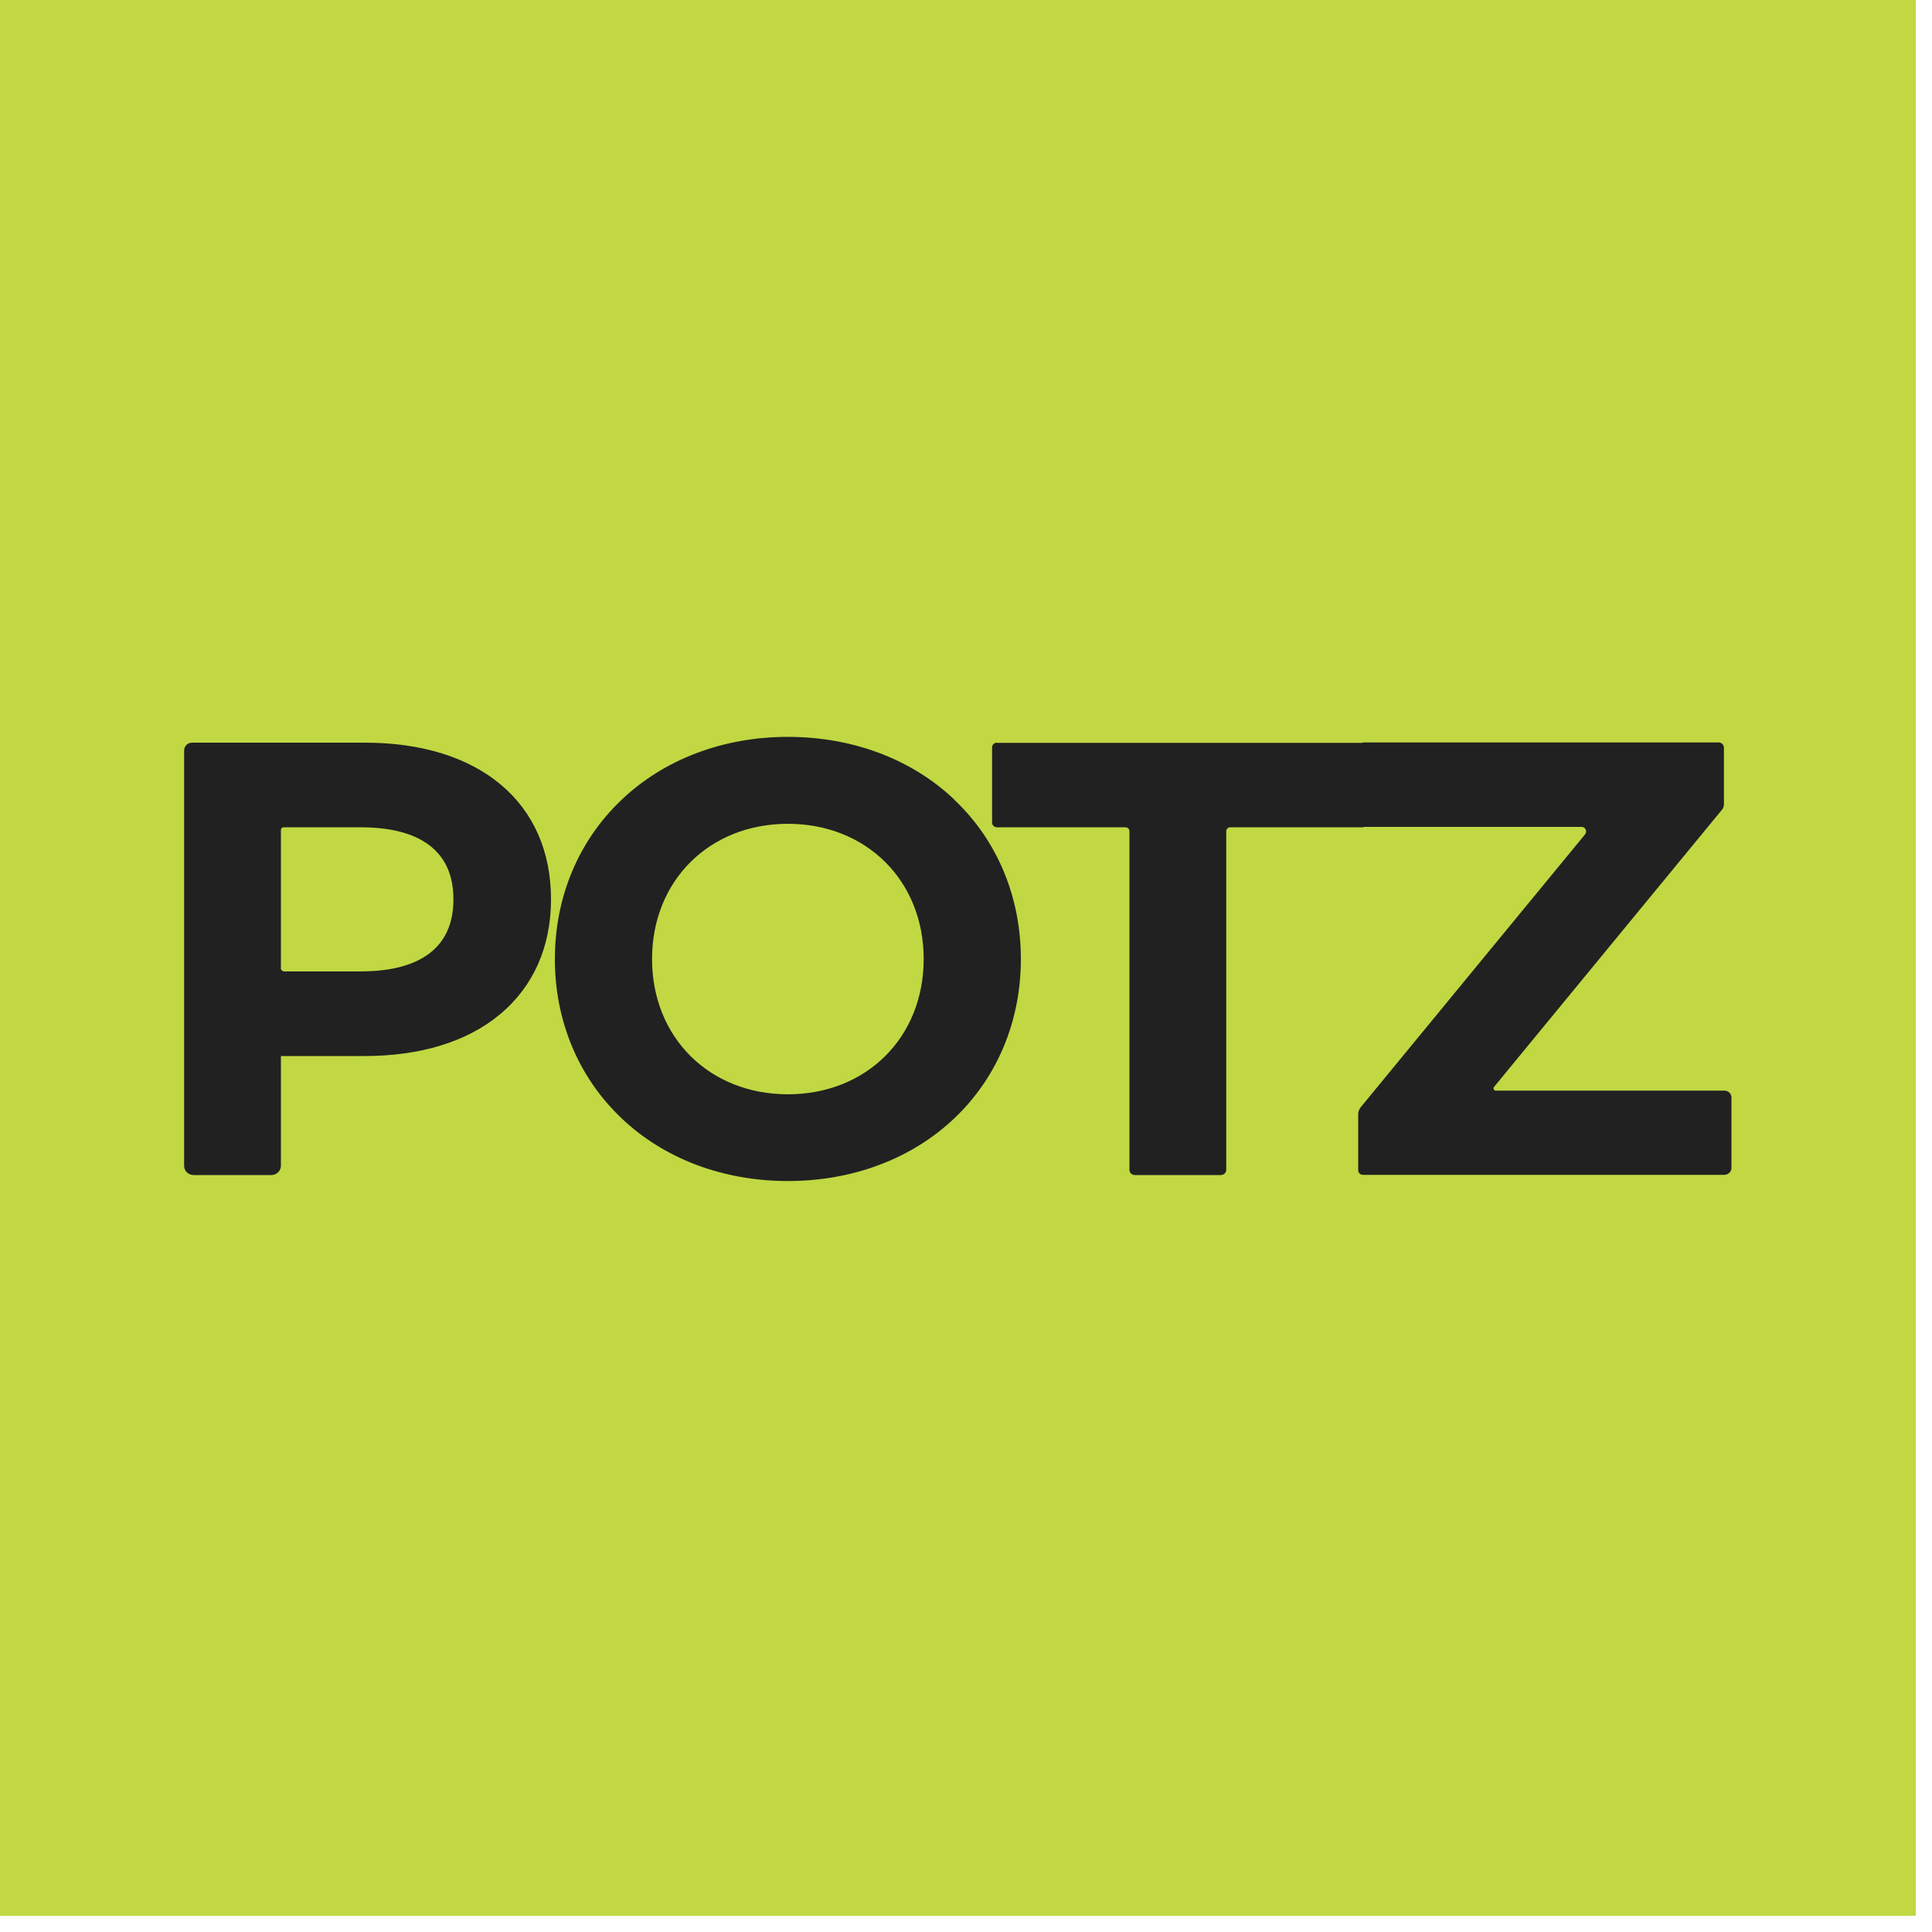 <svg width="100" height="100" viewBox="0 0 100 100" fill="none" xmlns="http://www.w3.org/2000/svg">
<g clip-path="url(#clip0_4344_13424)">
<path d="M99.16 0H0V99.16H99.16V0Z" fill="#C1D843"/>
<path d="M18.87 38.44H9.94C9.71 38.44 9.53 38.62 9.53 38.85V60.34C9.53 60.61 9.75 60.82 10.02 60.82H14.05C14.32 60.82 14.54 60.6 14.54 60.34V54.66H18.87C21.76 54.66 24.18 53.92 25.88 52.5C27.6 51.07 28.52 49.01 28.52 46.55C28.52 41.55 24.83 38.44 18.88 38.44H18.87ZM14.54 50.1V42.96C14.54 42.88 14.6 42.82 14.68 42.82H18.68C20.87 42.82 23.47 43.47 23.47 46.55C23.47 49.63 20.87 50.28 18.68 50.28H14.72C14.62 50.28 14.53 50.2 14.53 50.09L14.54 50.1Z" fill="#212121"/>
<path d="M49.4 41.39C47.19 39.29 44.13 38.14 40.78 38.14C37.43 38.14 34.37 39.3 32.16 41.41C29.94 43.52 28.72 46.44 28.72 49.64C28.72 52.84 29.94 55.76 32.16 57.87C34.37 59.98 37.43 61.13 40.78 61.13C44.13 61.13 47.19 59.98 49.4 57.88C51.62 55.77 52.84 52.85 52.84 49.64C52.84 46.43 51.62 43.5 49.4 41.4V41.39ZM40.78 56.64C36.71 56.64 33.75 53.69 33.75 49.64C33.75 45.59 36.71 42.64 40.78 42.64C44.85 42.64 47.81 45.59 47.81 49.64C47.81 53.69 44.85 56.64 40.78 56.64Z" fill="#212121"/>
<path d="M51.6 38.44C51.46 38.44 51.35 38.55 51.35 38.69V42.57C51.35 42.71 51.46 42.82 51.6 42.82H58.25C58.37 42.82 58.46 42.91 58.46 43.03V60.55C58.46 60.7 58.58 60.82 58.74 60.82H63.19C63.34 60.82 63.47 60.7 63.47 60.55V43.03C63.47 42.91 63.56 42.82 63.68 42.82H70.57V38.45H51.6V38.44Z" fill="#212121"/>
<path d="M89.26 56.45H77.42C77.32 56.45 77.27 56.34 77.33 56.26L89.13 41.91C89.2 41.83 89.23 41.73 89.23 41.62V38.7C89.23 38.55 89.11 38.43 88.96 38.43H70.52V42.8H81.86C82.06 42.8 82.17 43.03 82.04 43.19L70.43 57.31C70.35 57.41 70.3 57.54 70.3 57.67V60.57C70.3 60.7 70.41 60.81 70.54 60.81H89.25C89.45 60.81 89.62 60.65 89.62 60.45V56.81C89.62 56.61 89.46 56.45 89.25 56.45H89.26Z" fill="#212121"/>
</g>
<defs>
<clipPath id="clip0_4344_13424">
<rect width="99.16" height="99.16" fill="white"/>
</clipPath>
</defs>
</svg>



